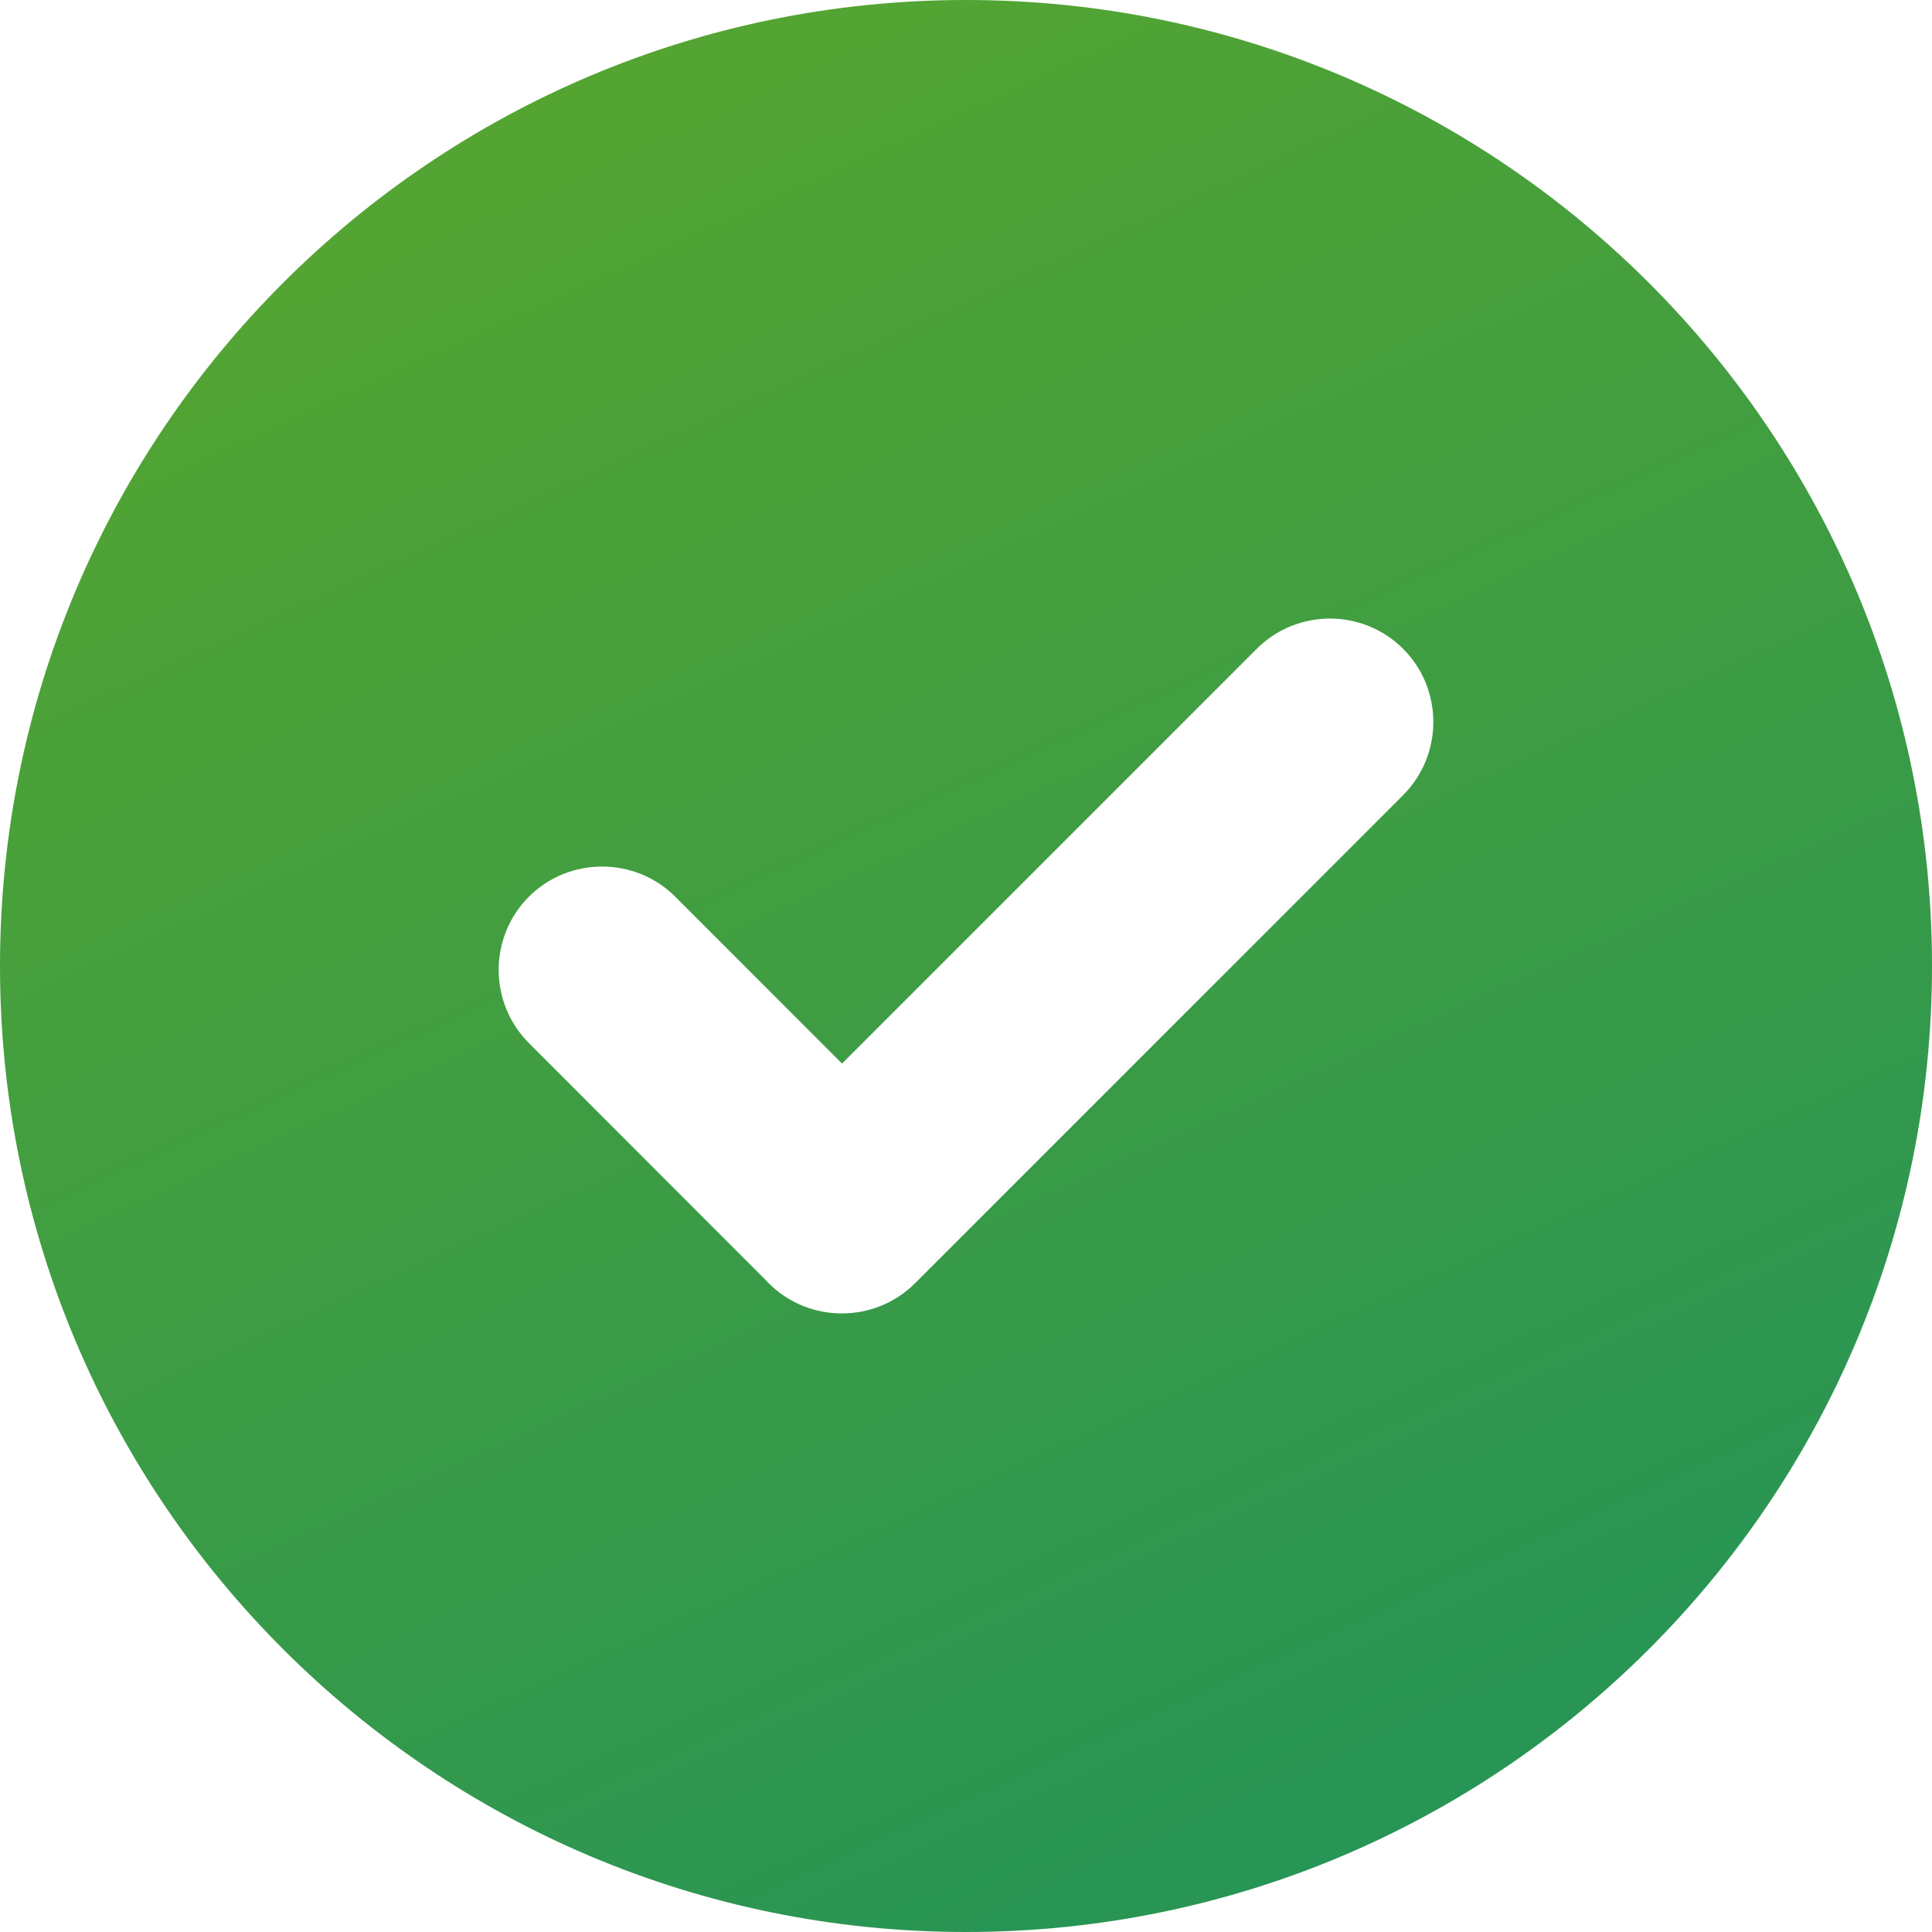 <svg width="60" height="60" viewBox="0 0 60 60" fill="none" xmlns="http://www.w3.org/2000/svg">
<g clip-path="url(#clip0_9454_13241)">
<path fill-rule="evenodd" clip-rule="evenodd" d="M30 0C46.566 0 60 13.434 60 30C60 46.566 46.566 60 30 60C13.434 60 0 46.566 0 30C0 13.434 13.434 0 30 0ZM23.77 39.744L16.425 32.393C15.174 31.141 15.174 29.1 16.425 27.848C17.677 26.596 19.728 26.604 20.971 27.848L26.149 33.03L39.03 20.149C40.282 18.897 42.324 18.897 43.575 20.149C44.827 21.4 44.825 23.444 43.575 24.694L28.418 39.852C27.168 41.102 25.124 41.103 23.872 39.852C23.837 39.816 23.803 39.781 23.77 39.744Z" fill="url(#paint0_linear_9454_13241)"/>
</g>
<defs>
<linearGradient id="paint0_linear_9454_13241" x1="0" y1="0" x2="33.02" y2="72.319" gradientUnits="userSpaceOnUse">
<stop stop-color="#5BA72C"/>
<stop offset="1" stop-color="#20925B"/>
</linearGradient>
<clipPath id="clip0_9454_13241">
<rect width="60" height="60" fill="white"/>
</clipPath>
</defs>
</svg>
